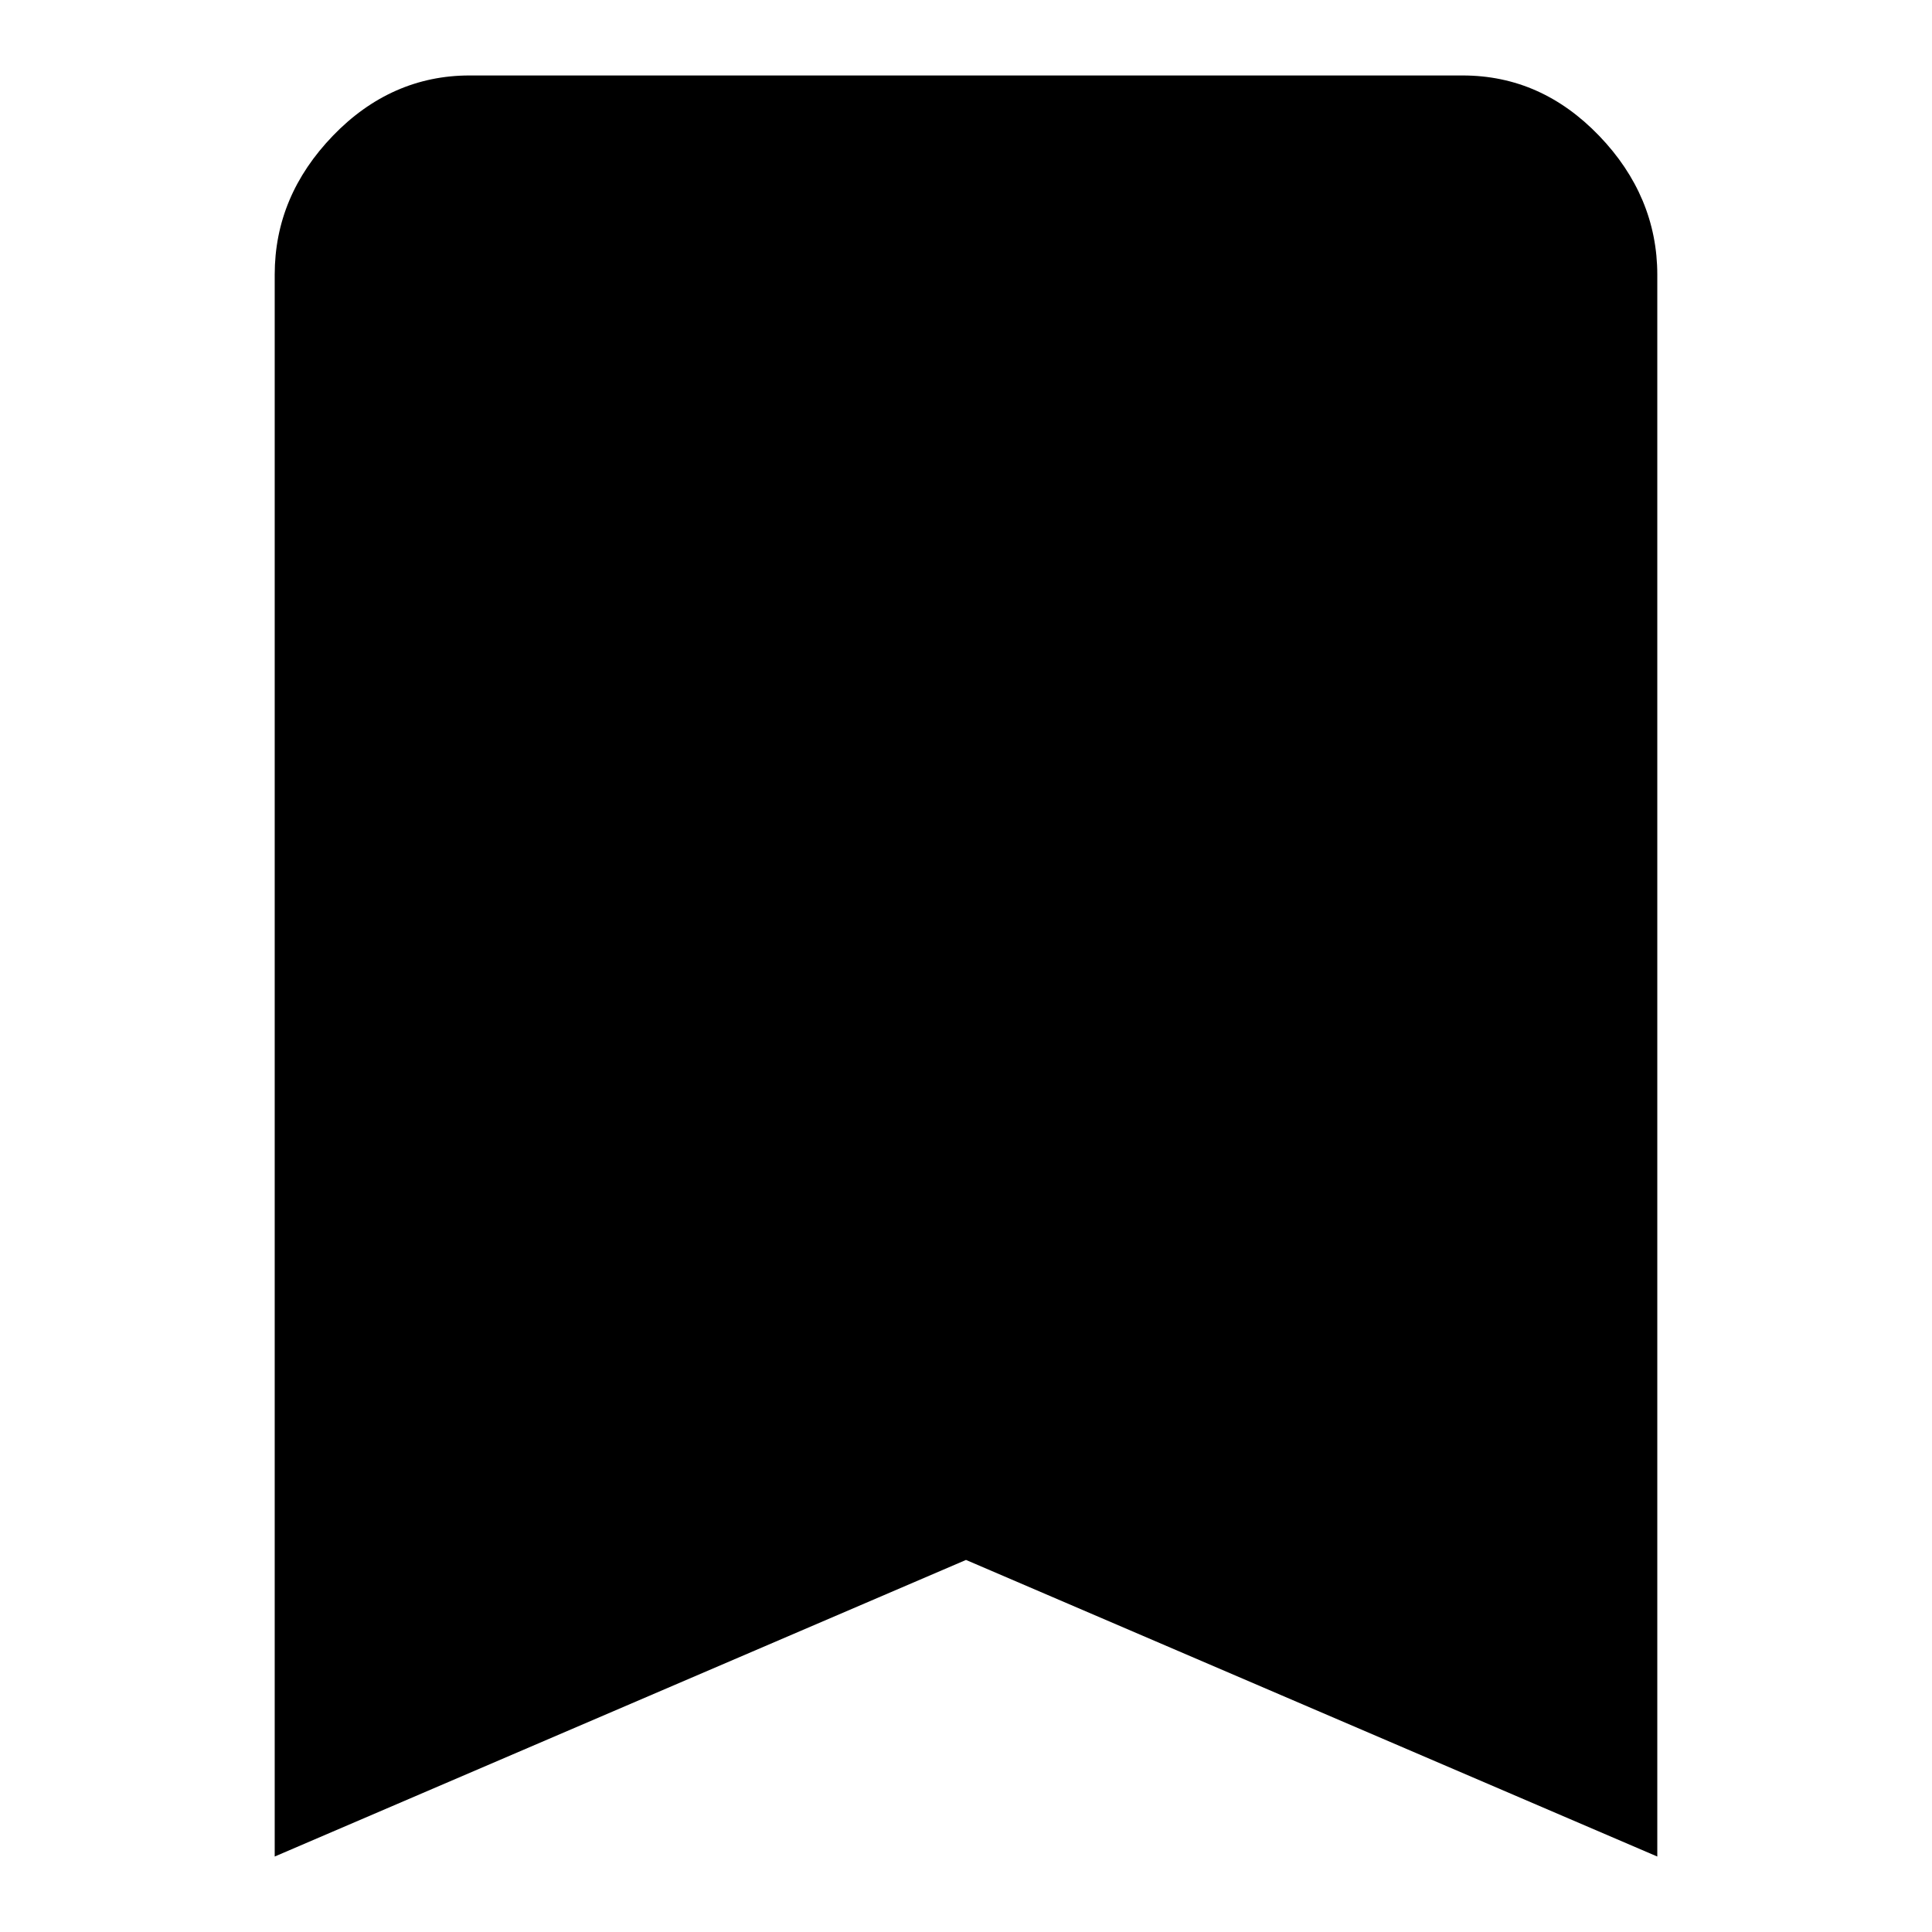 <?xml version="1.0" encoding="utf-8"?>
<!-- Svg Vector Icons : http://www.onlinewebfonts.com/icon -->
<!DOCTYPE svg PUBLIC "-//W3C//DTD SVG 1.1//EN" "http://www.w3.org/Graphics/SVG/1.1/DTD/svg11.dtd">
<svg version="1.1" xmlns="http://www.w3.org/2000/svg" xmlns:xlink="http://www.w3.org/1999/xlink" x="0px" y="0px" viewBox="0 0 256 256" enable-background="new 0 0 256 256" xml:space="preserve">
<g> <path fill="#000000" d="M193.8,10c7,0,13,2.7,18.1,8c5.1,5.3,7.7,11.5,7.7,18.4V246L128,206.7L36.4,246V36.4c0-7,2.6-13.1,7.7-18.4 c5.1-5.3,11.2-8,18.1-8H193.8L193.8,10z"/></g>
</svg>